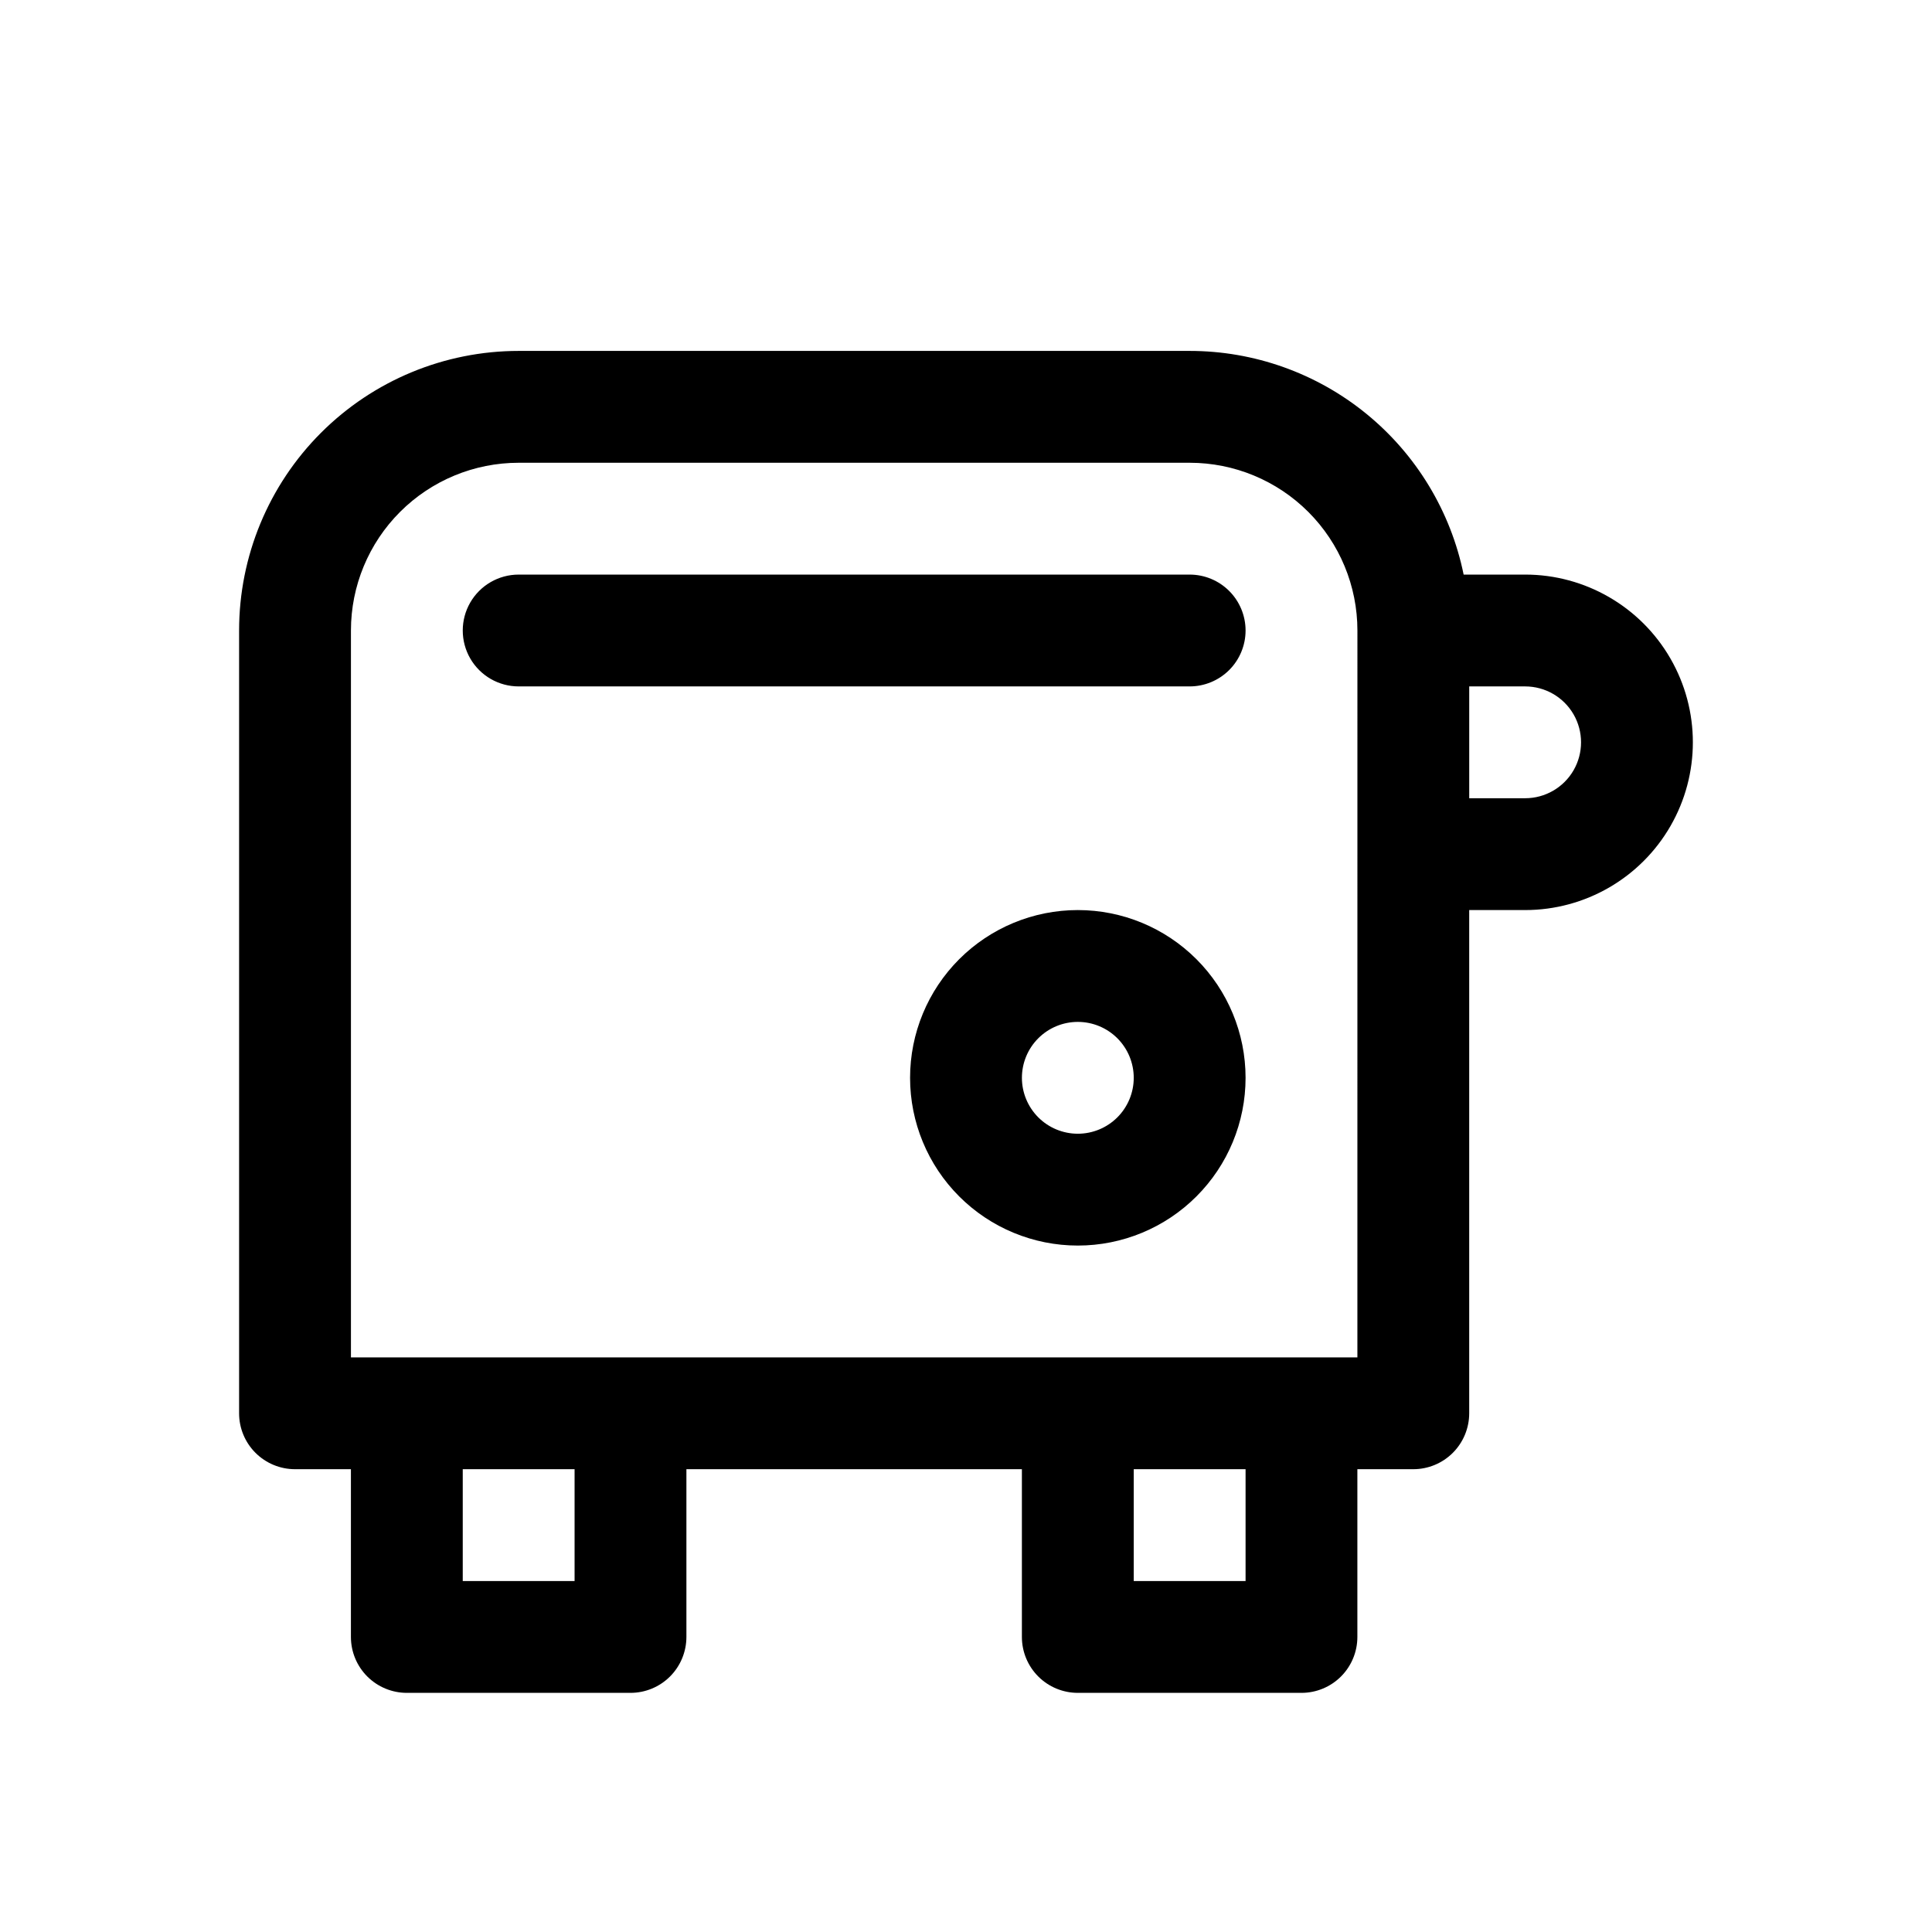 <?xml version="1.0" encoding="UTF-8"?>
<!-- Uploaded to: ICON Repo, www.svgrepo.com, Generator: ICON Repo Mixer Tools -->
<svg fill="#000000" width="800px" height="800px" version="1.1" viewBox="144 144 512 512" xmlns="http://www.w3.org/2000/svg">
 <path d="m548.18 296.27h-16.301c-3.418-16.734-12.512-31.777-25.742-42.578-13.23-10.801-29.785-16.699-46.867-16.695h-177.82 0.004c-19.652 0-38.496 7.809-52.391 21.703-13.895 13.895-21.699 32.738-21.699 52.387v207.45c0 3.93 1.559 7.699 4.34 10.477 2.777 2.777 6.547 4.34 10.477 4.34h14.816v44.453c0 3.93 1.562 7.699 4.34 10.48 2.781 2.777 6.551 4.34 10.48 4.34h59.273-0.004c3.93 0 7.699-1.562 10.48-4.34 2.777-2.781 4.34-6.551 4.34-10.48v-44.453h88.906v44.453c0 3.93 1.562 7.699 4.34 10.48 2.777 2.777 6.547 4.34 10.477 4.34h59.273c3.93 0 7.699-1.562 10.477-4.34 2.781-2.781 4.34-6.551 4.34-10.48v-44.453h14.82c3.93 0 7.699-1.562 10.477-4.34 2.777-2.777 4.34-6.547 4.34-10.477v-133.36h14.82c15.879 0 30.555-8.473 38.496-22.227 7.941-13.754 7.941-30.699 0-44.453-7.941-13.754-22.617-22.227-38.496-22.227zm-251.91 266.72h-29.637v-29.637h29.637zm177.82 0h-29.637v-29.637h29.637zm29.637-192.63-0.004 133.36h-266.72v-192.63c0-11.789 4.684-23.098 13.023-31.434 8.336-8.336 19.641-13.02 31.434-13.02h177.82-0.004c11.789 0 23.098 4.684 31.434 13.02s13.02 19.645 13.02 31.434zm44.453-14.82h-14.82v-29.633h14.82c5.293 0 10.184 2.824 12.832 7.406 2.644 4.586 2.644 10.234 0 14.82-2.648 4.582-7.539 7.406-12.832 7.406zm-74.09-44.453c0 3.93-1.562 7.699-4.34 10.48-2.781 2.777-6.551 4.34-10.48 4.34h-177.82 0.004c-5.297 0-10.188-2.824-12.836-7.41-2.644-4.586-2.644-10.234 0-14.816 2.648-4.586 7.539-7.41 12.836-7.41h177.82-0.004c3.93 0 7.699 1.562 10.48 4.34 2.777 2.777 4.34 6.547 4.34 10.477zm-44.457 74.09c-11.789 0-23.094 4.684-31.434 13.02-8.336 8.34-13.02 19.645-13.02 31.434 0 11.793 4.684 23.098 13.02 31.434 8.34 8.34 19.645 13.023 31.434 13.023 11.793 0 23.098-4.684 31.434-13.023 8.34-8.336 13.023-19.641 13.023-31.434 0-11.789-4.684-23.094-13.023-31.434-8.336-8.336-19.641-13.02-31.434-13.02zm0 59.273c-3.93 0-7.699-1.562-10.477-4.34-2.777-2.781-4.34-6.551-4.34-10.48 0-3.93 1.562-7.699 4.34-10.477s6.547-4.34 10.477-4.34c3.93 0 7.699 1.562 10.48 4.34 2.777 2.777 4.34 6.547 4.34 10.477 0 3.93-1.562 7.699-4.34 10.48-2.781 2.777-6.551 4.34-10.48 4.34z"/>
</svg>